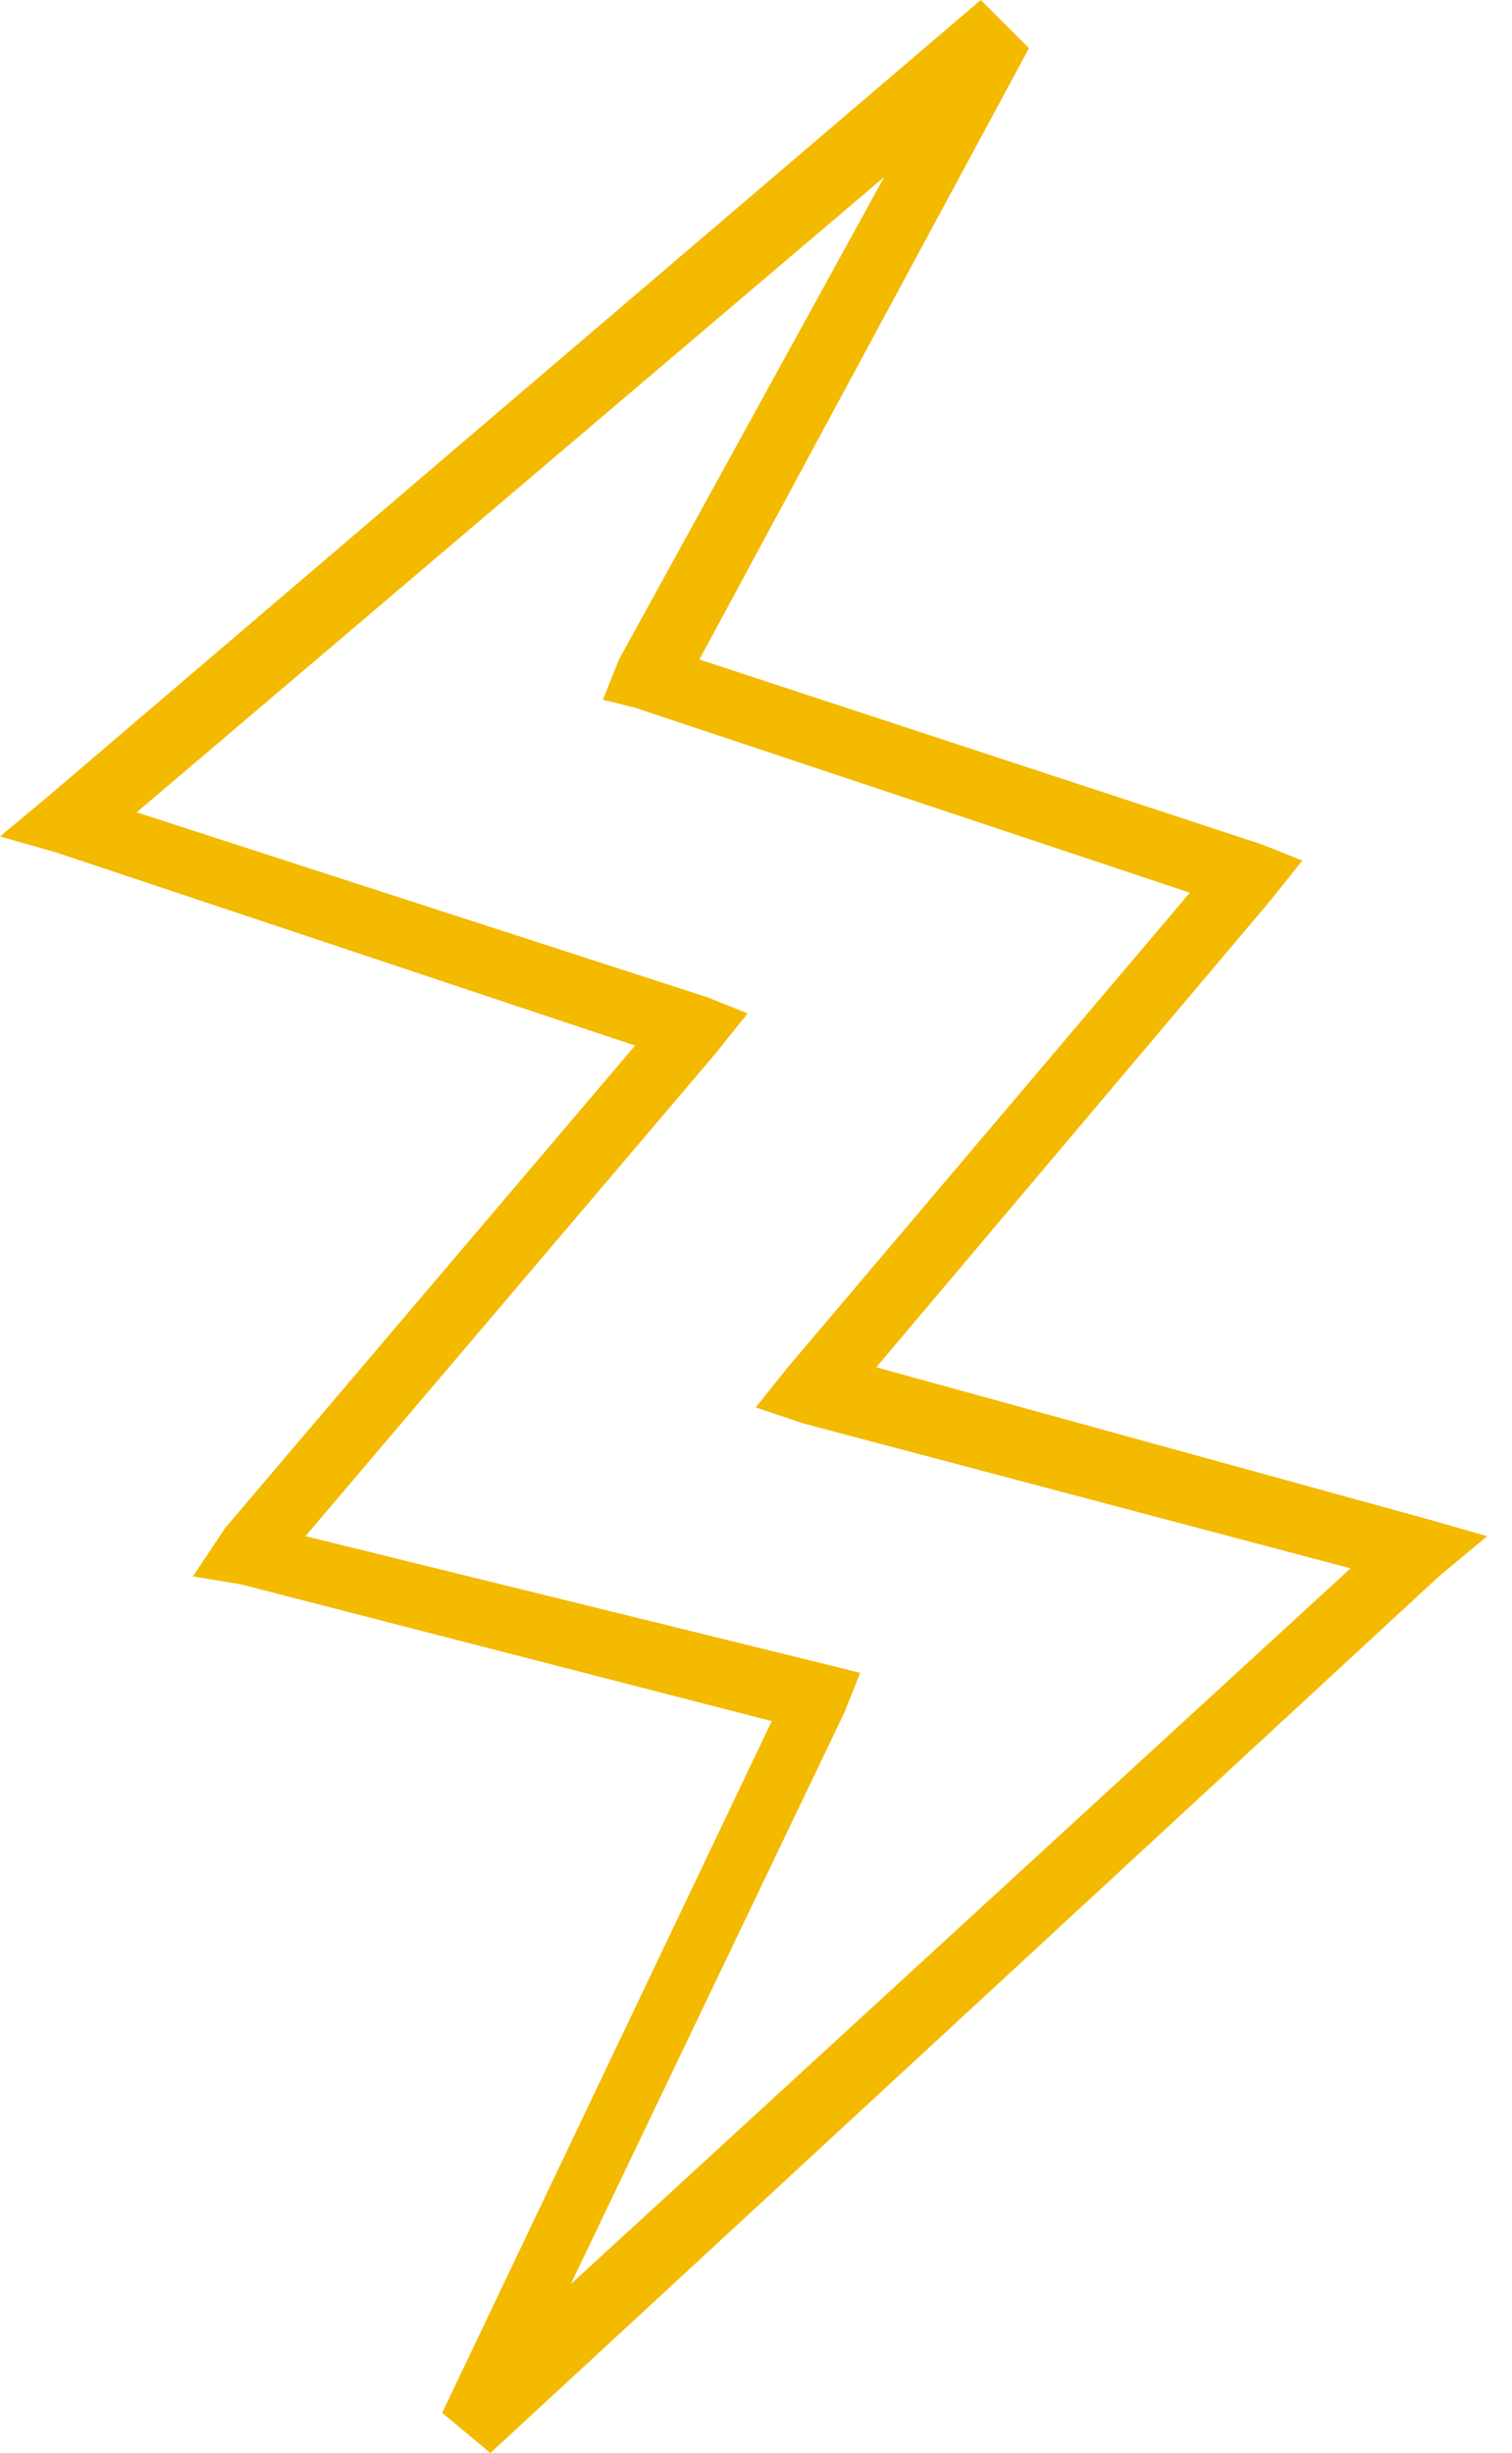 <svg width="37" height="60" viewBox="0 0 37 60" fill="none" xmlns="http://www.w3.org/2000/svg">
<path fill-rule="evenodd" clip-rule="evenodd" d="M15.541 25.574L1.377 20.852L0 20.459L1.18 19.476L24 0L25.18 1.18L17.115 16.131L30.885 20.656L31.869 21.049L31.082 22.033L21.443 33.443L35.016 37.18L36.393 37.574L35.213 38.557L12 60L10.82 59.016L18.885 42.098L5.902 38.754L4.721 38.557L5.508 37.377L15.541 25.574ZM3.344 19.869L17.311 24.393L18.295 24.787L17.508 25.77L7.475 37.574L20.262 40.721L21.049 40.918L20.656 41.902L13.967 55.869L33.049 38.361L19.672 34.82L18.492 34.426L19.279 33.443L29.115 21.836L15.541 17.311L14.754 17.115L15.147 16.131L21.639 4.328L3.344 19.869Z" fill="#F3BA00"/>
</svg>
